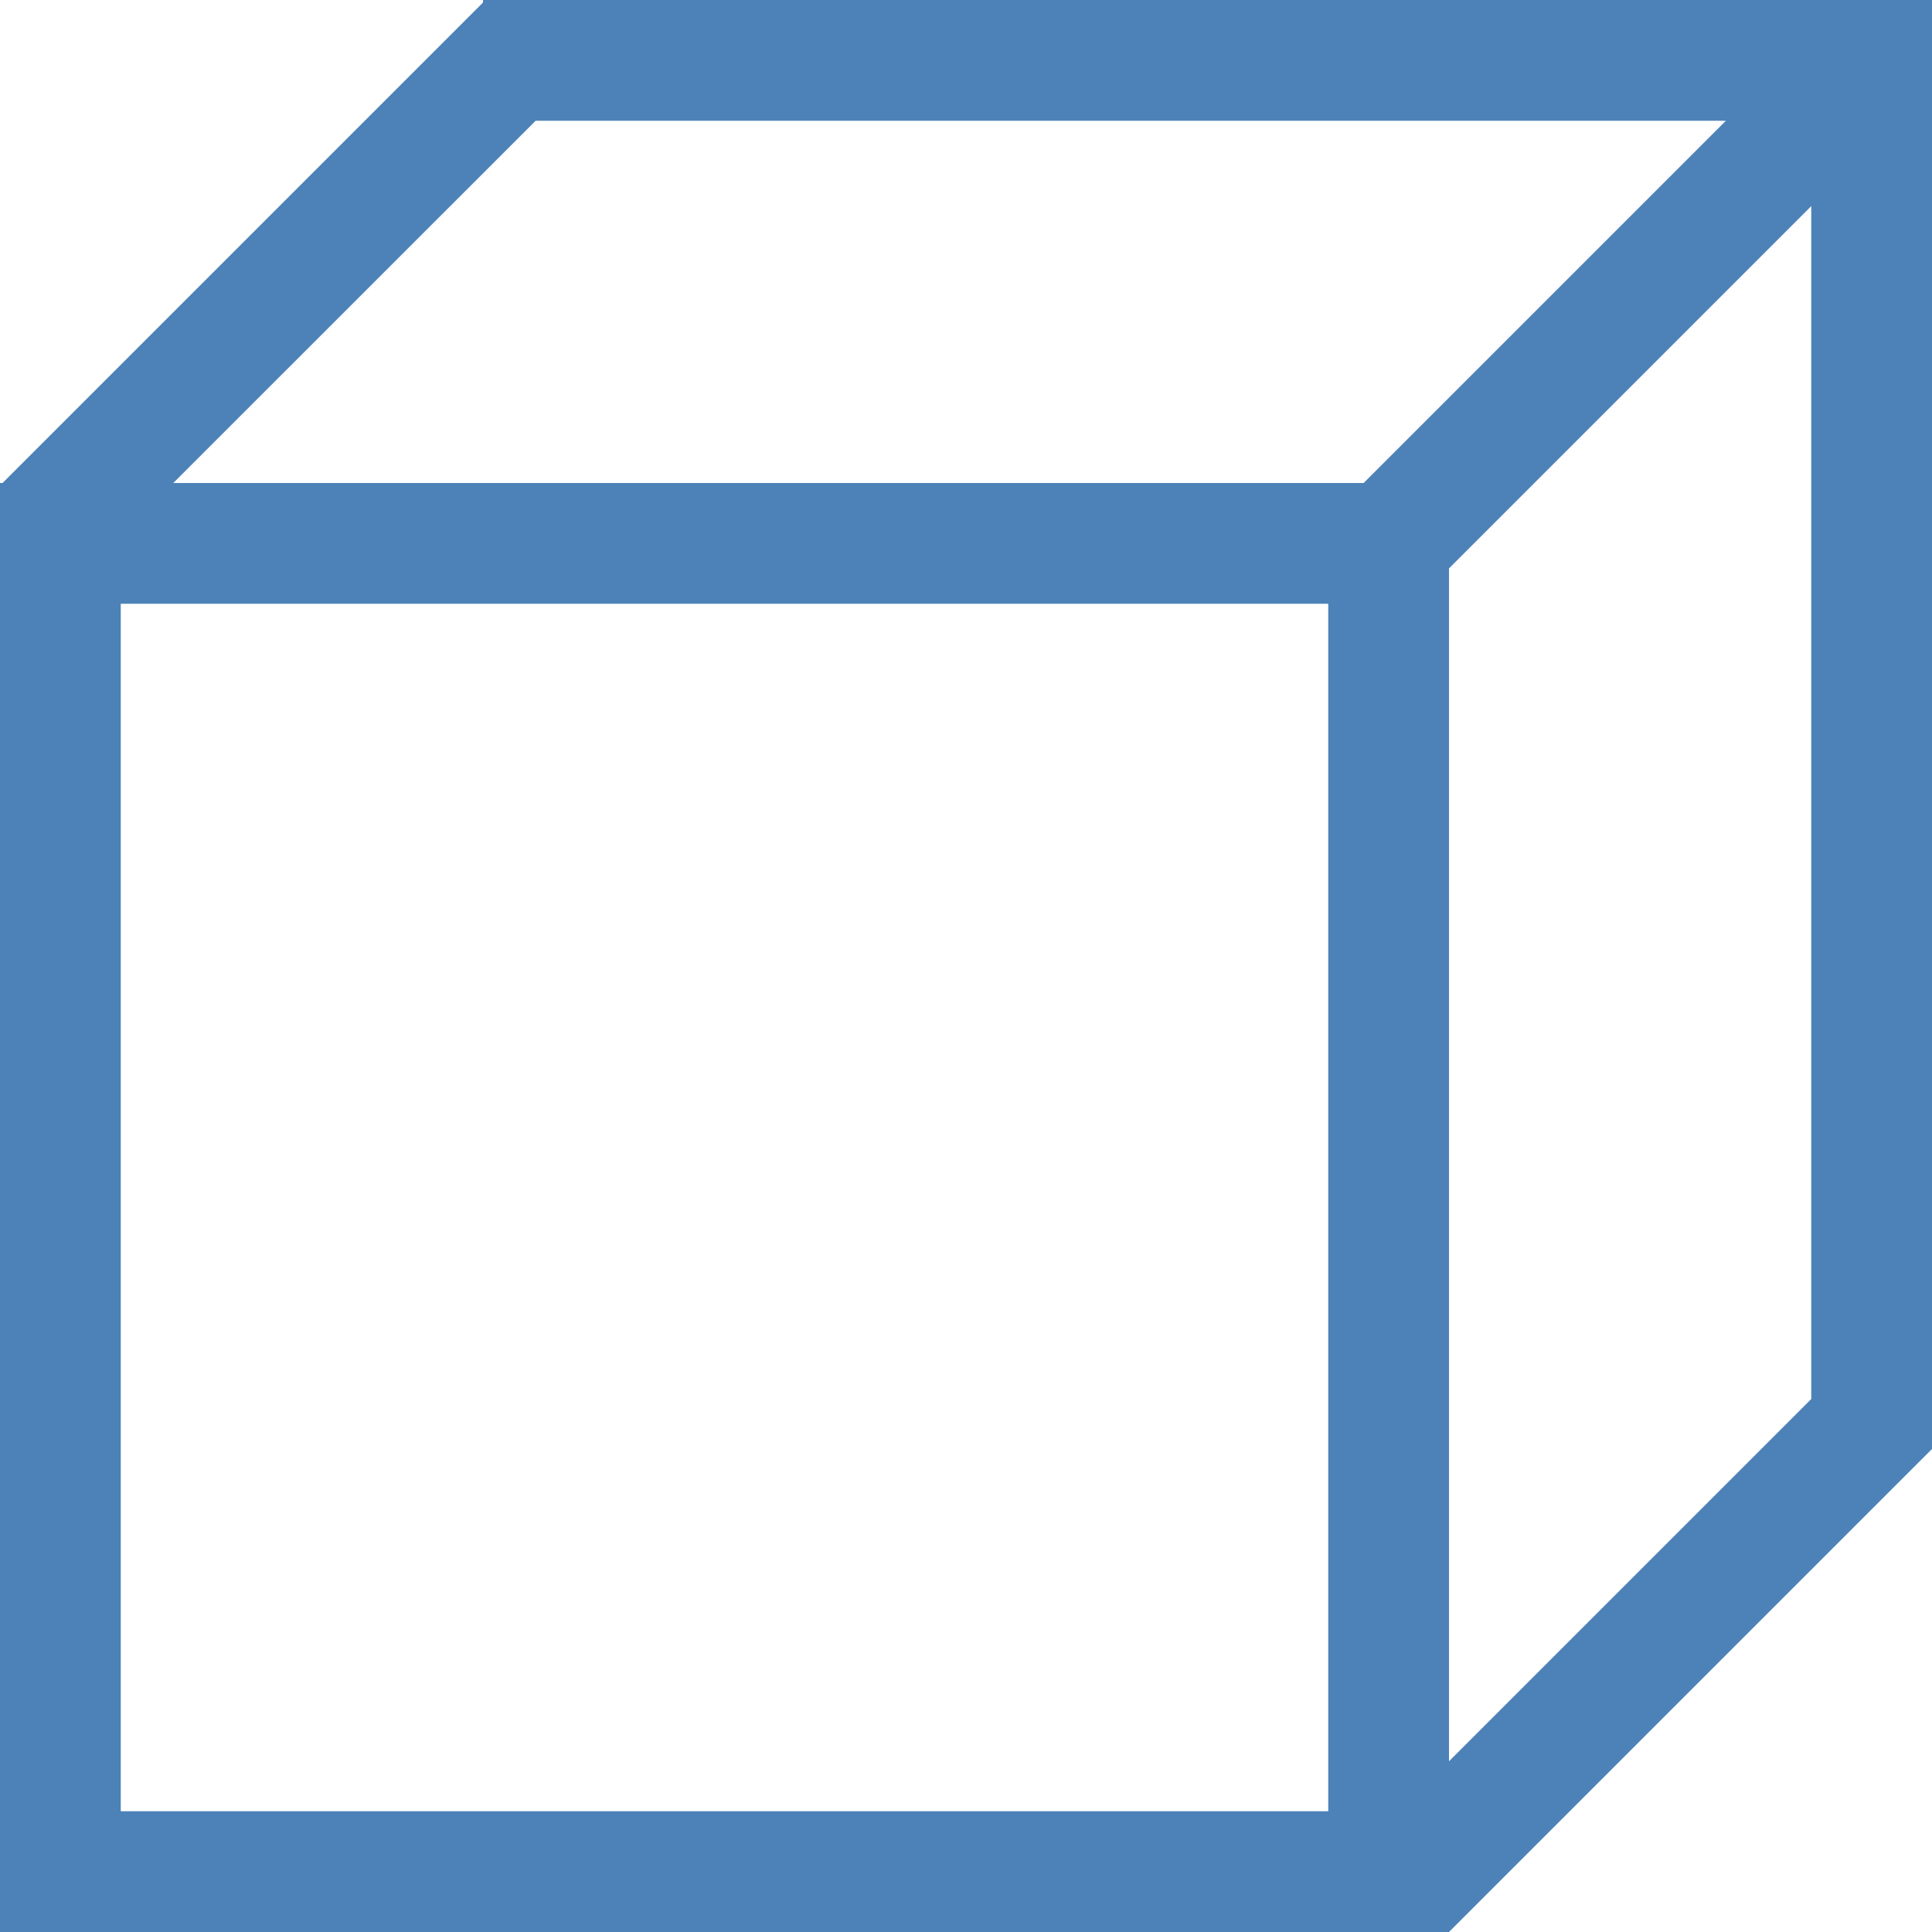 <svg viewBox="0 0 16 16" xmlns="http://www.w3.org/2000/svg">

     /&gt;
 <path d="m4 0v .021l-3.625 3.625-.354.354h-.021v12h12l .354-.354 3.646-3.646v-.217-1.197-9.586-.293-.707c-4.125 0-8.426 0-11.979 0zm .436 1h9.857l-3 3h-.293-7.414-.172-1.979zm10.564.707v9.879l-3 3v-9.879l.354-.354zm-14 3.293h1.414.594 7.992v10h-10z" fill="#4d82b8"/></svg>
